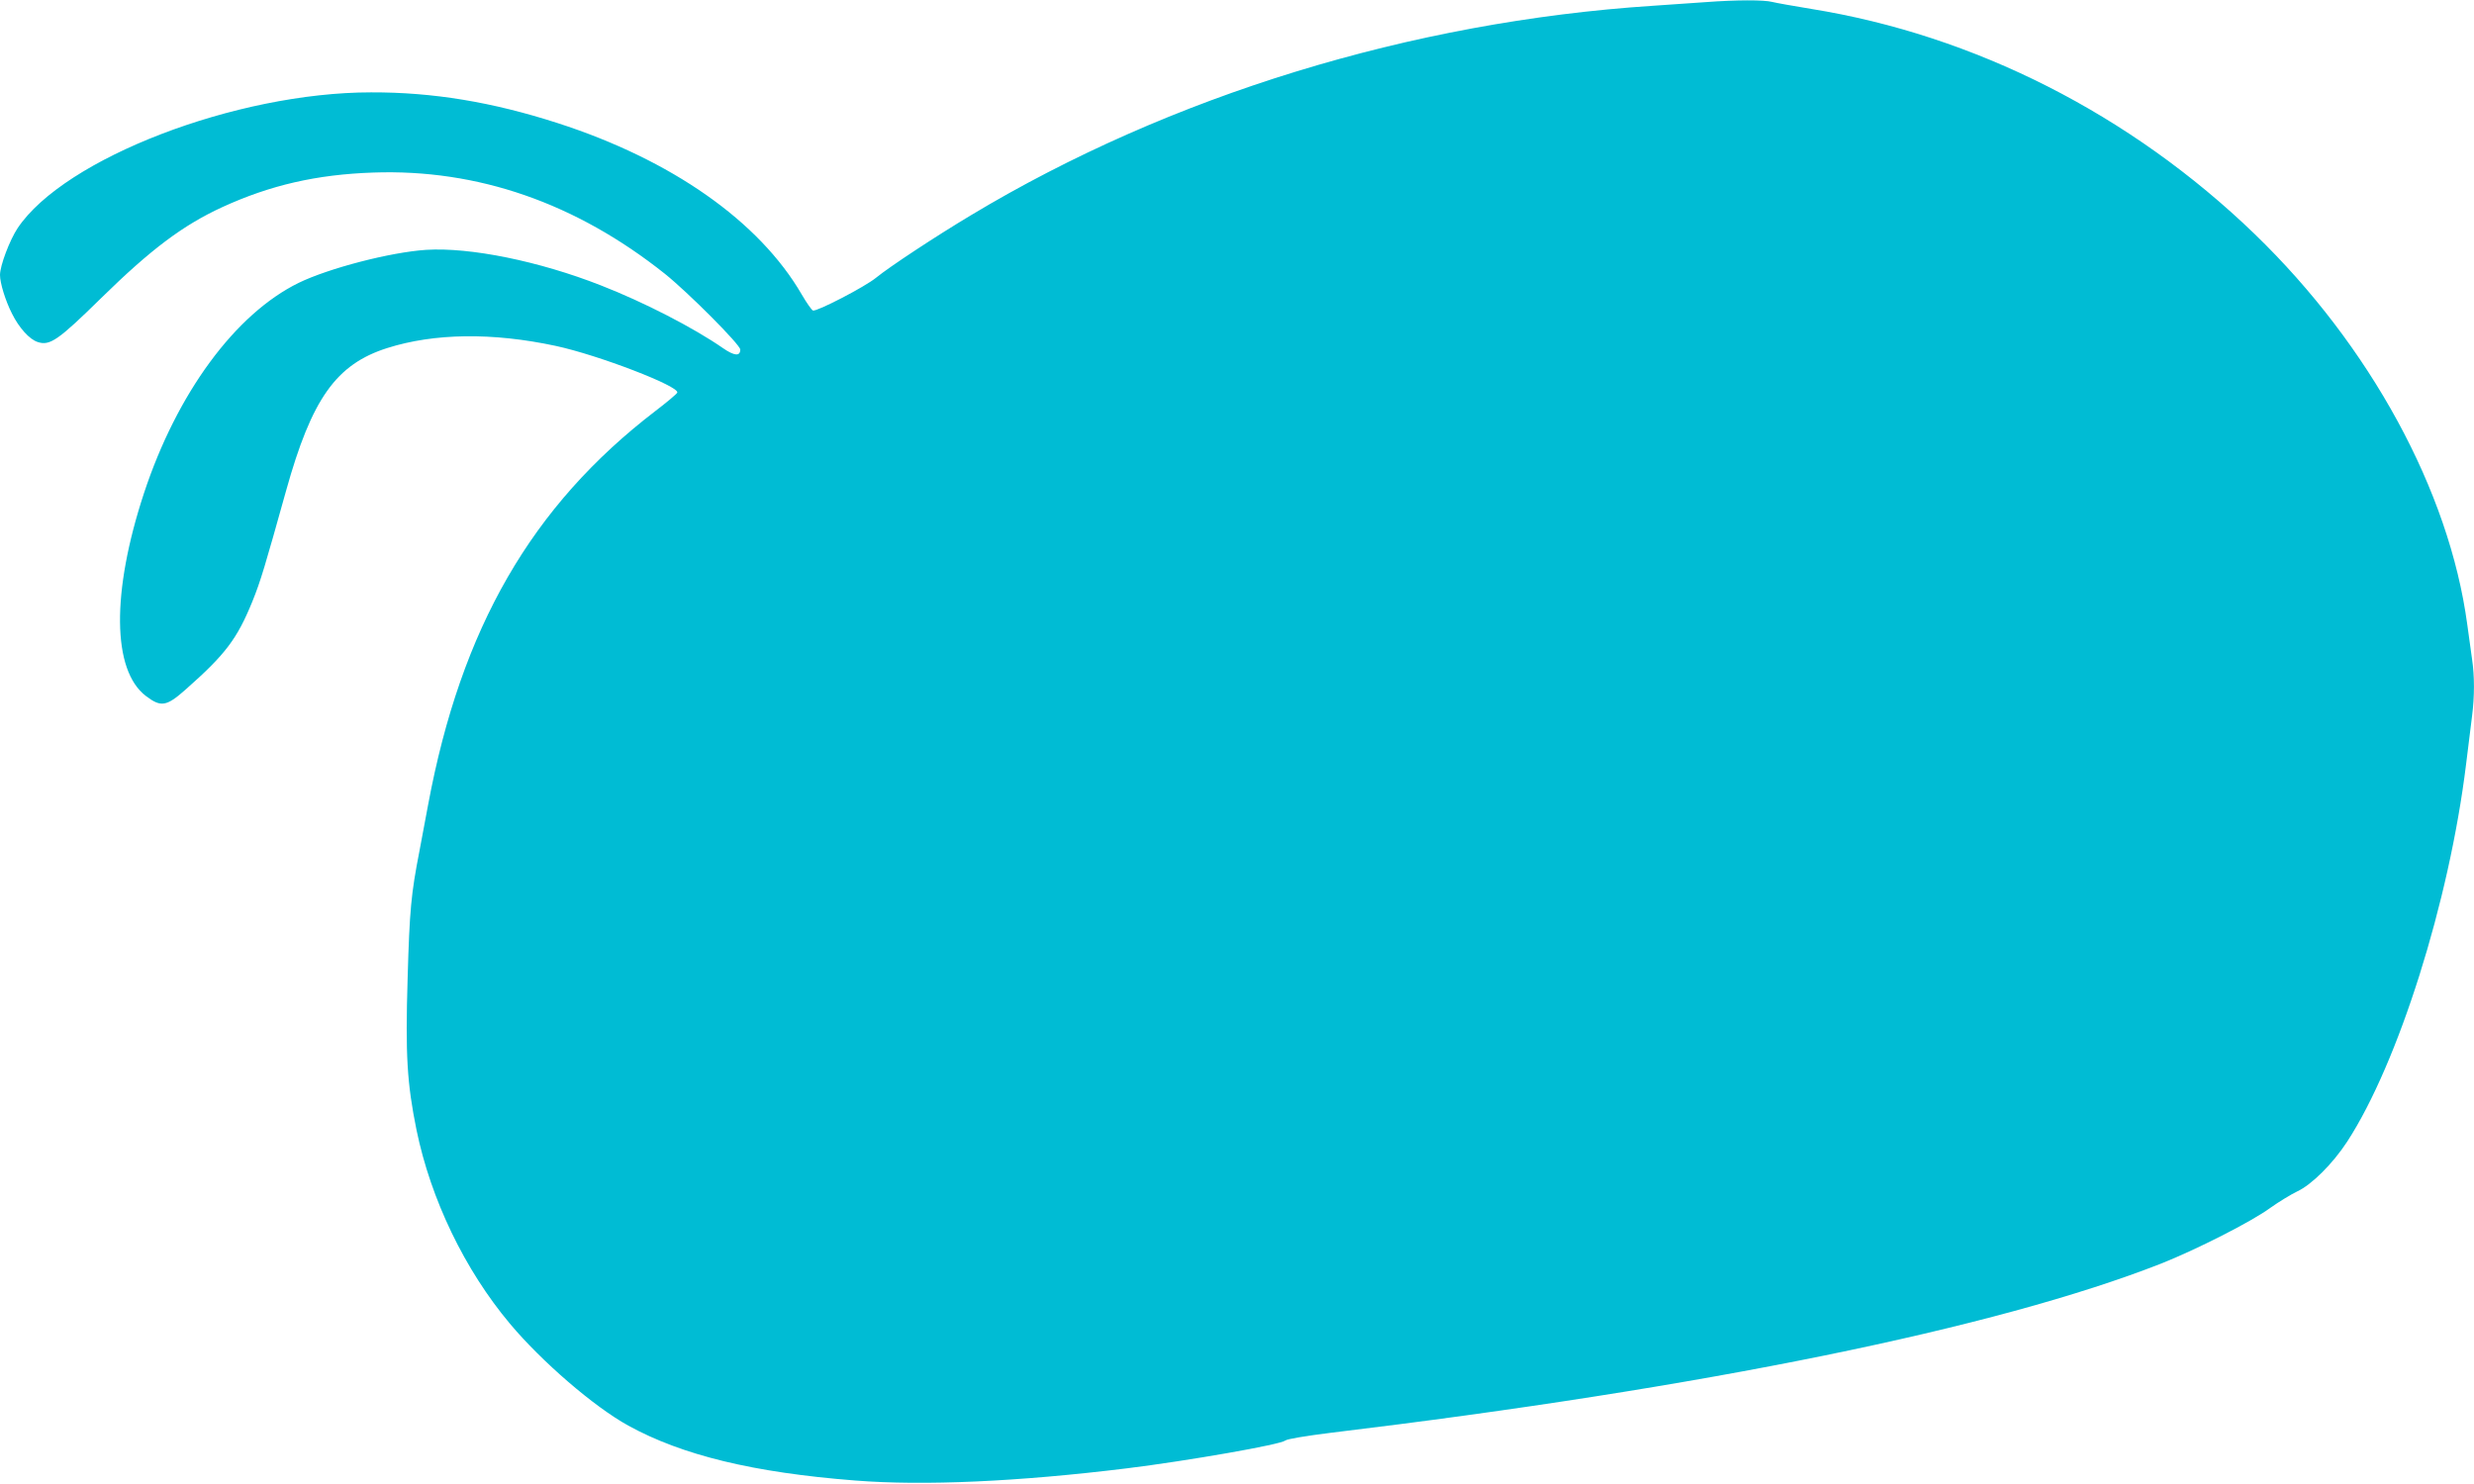 <?xml version="1.0" standalone="no"?>
<!DOCTYPE svg PUBLIC "-//W3C//DTD SVG 20010904//EN"
 "http://www.w3.org/TR/2001/REC-SVG-20010904/DTD/svg10.dtd">
<svg version="1.0" xmlns="http://www.w3.org/2000/svg"
 width="1280pt" height="768pt" viewBox="0 0 1280 768"
 preserveAspectRatio="xMidYMid meet">
<g transform="translate(0,768) scale(0.1,-0.1)"
fill="#00bcd4" stroke="none">
<path d="M8825 7669 c-60 -4 -184 -13 -275 -19 -1248 -82 -2497 -465 -3525
-1083 -184 -110 -422 -267 -492 -324 -57 -47 -308 -177 -327 -170 -7 3 -33 40
-58 83 -220 379 -674 697 -1263 887 -338 109 -645 160 -965 159 -699 0 -1588
-342 -1829 -703 -41 -62 -91 -194 -91 -242 0 -42 28 -133 62 -200 37 -74 90
-133 133 -147 63 -21 106 9 329 228 257 252 422 376 626 470 249 114 488 169
781 179 540 19 1048 -157 1509 -524 121 -97 390 -367 390 -392 0 -36 -31 -33
-89 7 -151 105 -411 239 -632 325 -321 126 -677 198 -904 184 -184 -12 -504
-95 -660 -171 -328 -161 -629 -570 -800 -1088 -169 -514 -165 -917 10 -1050
78 -59 106 -55 207 35 205 181 265 261 344 455 42 104 65 181 174 572 133 477
259 655 524 739 243 77 544 81 871 11 223 -48 643 -210 629 -242 -3 -7 -54
-50 -113 -95 -640 -490 -1006 -1124 -1176 -2038 -14 -77 -35 -185 -45 -240
-43 -221 -51 -304 -61 -658 -12 -399 -3 -543 46 -785 74 -359 249 -723 483
-1002 164 -196 435 -430 613 -528 278 -153 647 -243 1174 -284 355 -28 844 -6
1405 63 322 40 795 123 820 144 9 8 107 24 235 40 1927 232 3444 541 4297 876
181 72 466 216 564 288 45 32 108 70 139 85 74 34 184 143 259 258 264 406
528 1241 615 1953 12 94 26 206 31 250 13 101 13 207 0 293 -5 37 -16 118 -25
181 -93 690 -502 1442 -1100 2020 -641 619 -1449 1029 -2295 1165 -91 15 -181
31 -201 36 -42 11 -185 11 -344 -1z"/>
</g>
</svg>
